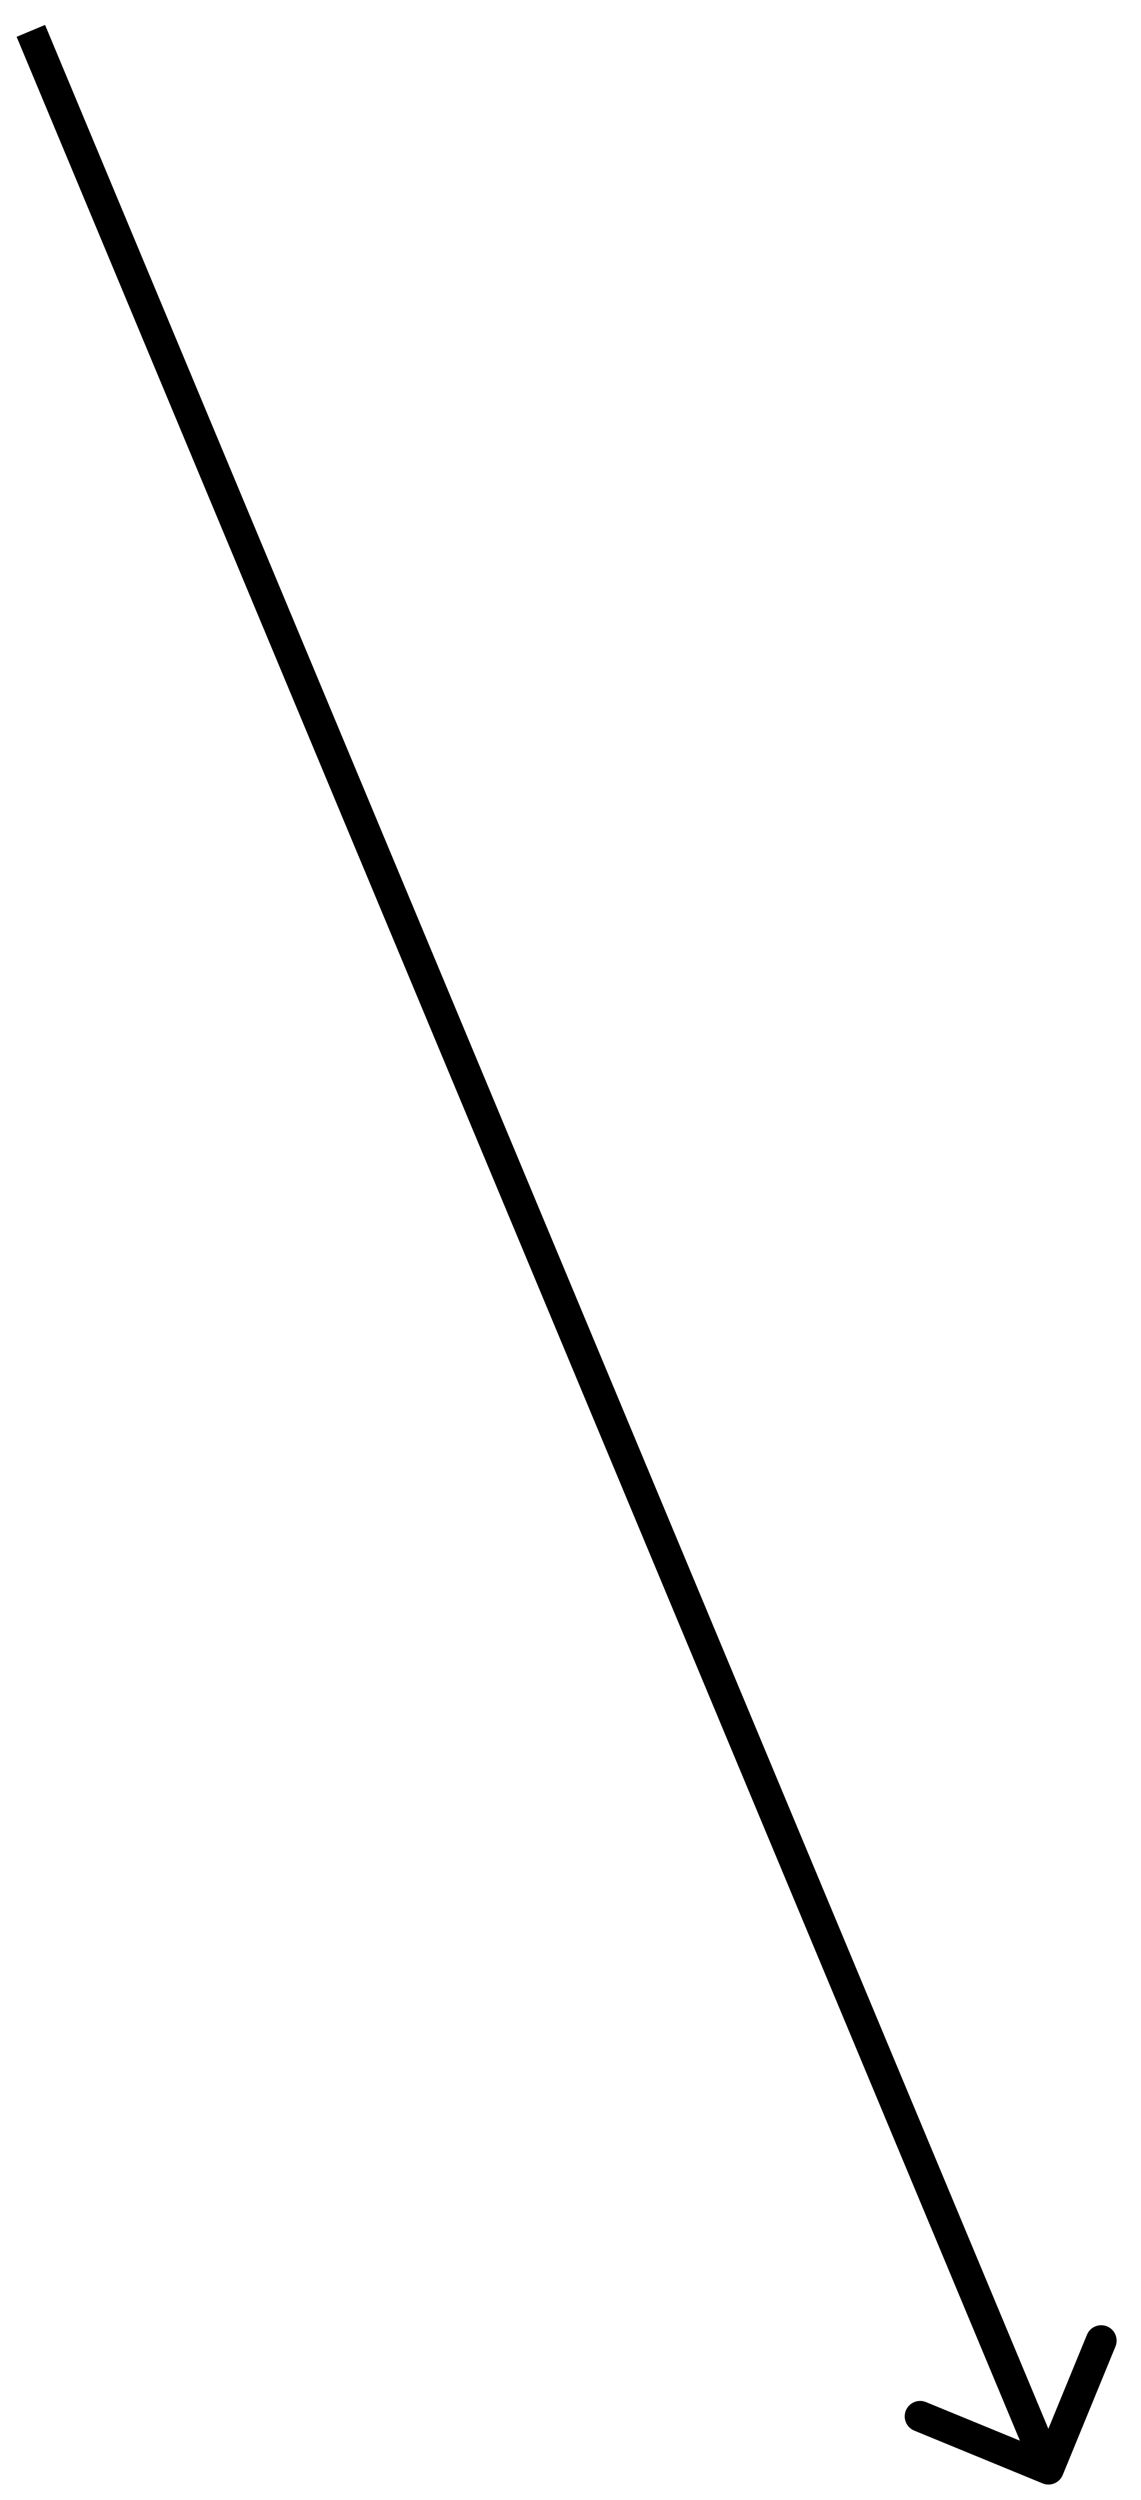 <?xml version="1.0" encoding="UTF-8"?> <svg xmlns="http://www.w3.org/2000/svg" width="37" height="81" viewBox="0 0 37 81" fill="none"> <path d="M33.81 80.463C34.066 80.567 34.358 80.445 34.462 80.19L36.172 76.027C36.277 75.772 36.155 75.48 35.9 75.375C35.644 75.27 35.352 75.392 35.247 75.647L33.727 79.347L30.027 77.828C29.772 77.723 29.48 77.845 29.375 78.1C29.27 78.356 29.392 78.648 29.648 78.753L33.81 80.463ZM0.539 1.193L33.539 80.193L34.461 79.807L1.461 0.807L0.539 1.193Z" fill="black"></path> </svg> 